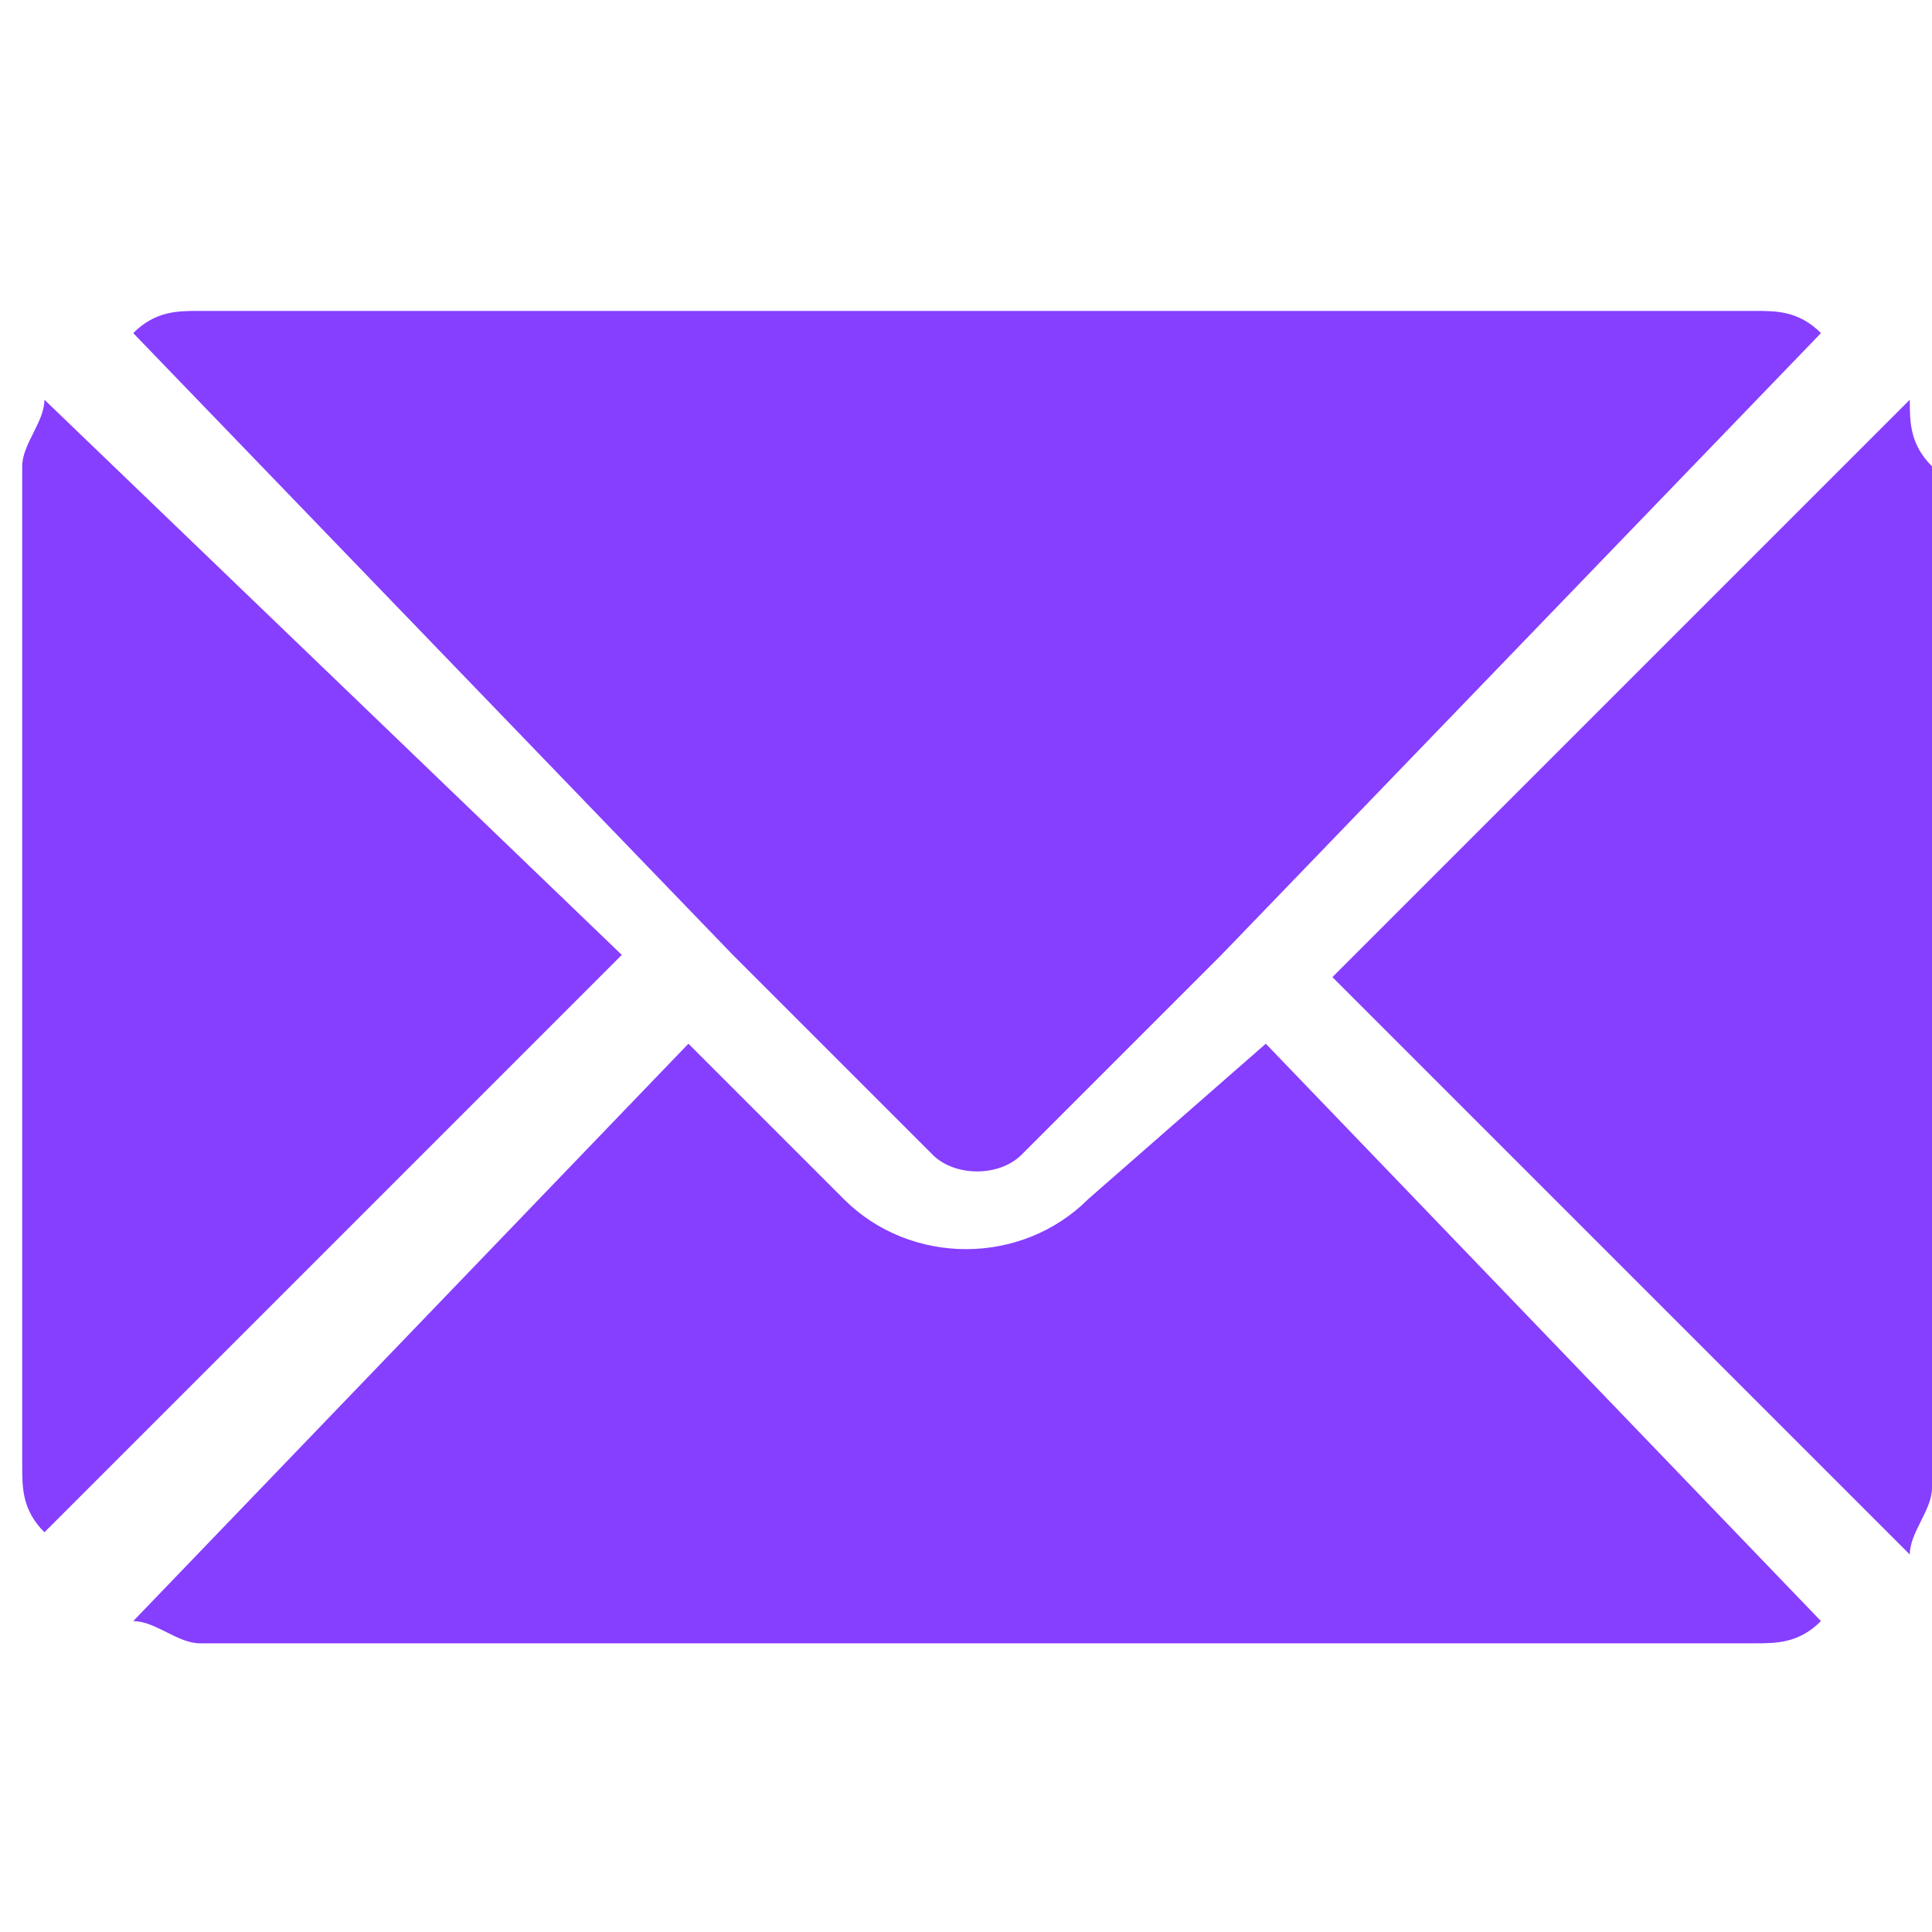 <svg version="1.1" id="Ebene_1" xmlns="http://www.w3.org/2000/svg" x="0" y="0" width="8.7" height="8.7" style="enable-background:new 0 0 8.7 8.7" xml:space="preserve"><style>.st0{fill:#863eff}</style><path class="st0" d="m5.7 4.7-.8.7c-.3.3-.8.3-1.1 0l-.7-.7L.6 7.3c.1 0 .2.1.3.1h7c.1 0 .2 0 .3-.1L5.7 4.7z"/><path class="st0" d="M7.9 1.4h-7c-.1 0-.2 0-.3.1l2.7 2.8.9.9c.1.1.3.1.4 0l.9-.9 2.7-2.8c-.1-.1-.2-.1-.3-.1M.2 1.8c0 .1-.1.2-.1.3v4.5c0 .1 0 .2.1.3l2.6-2.6L.2 1.8zM8.6 1.8 6 4.4 8.6 7c0-.1.1-.2.1-.3V2.1c-.1-.1-.1-.2-.1-.3"/></svg>